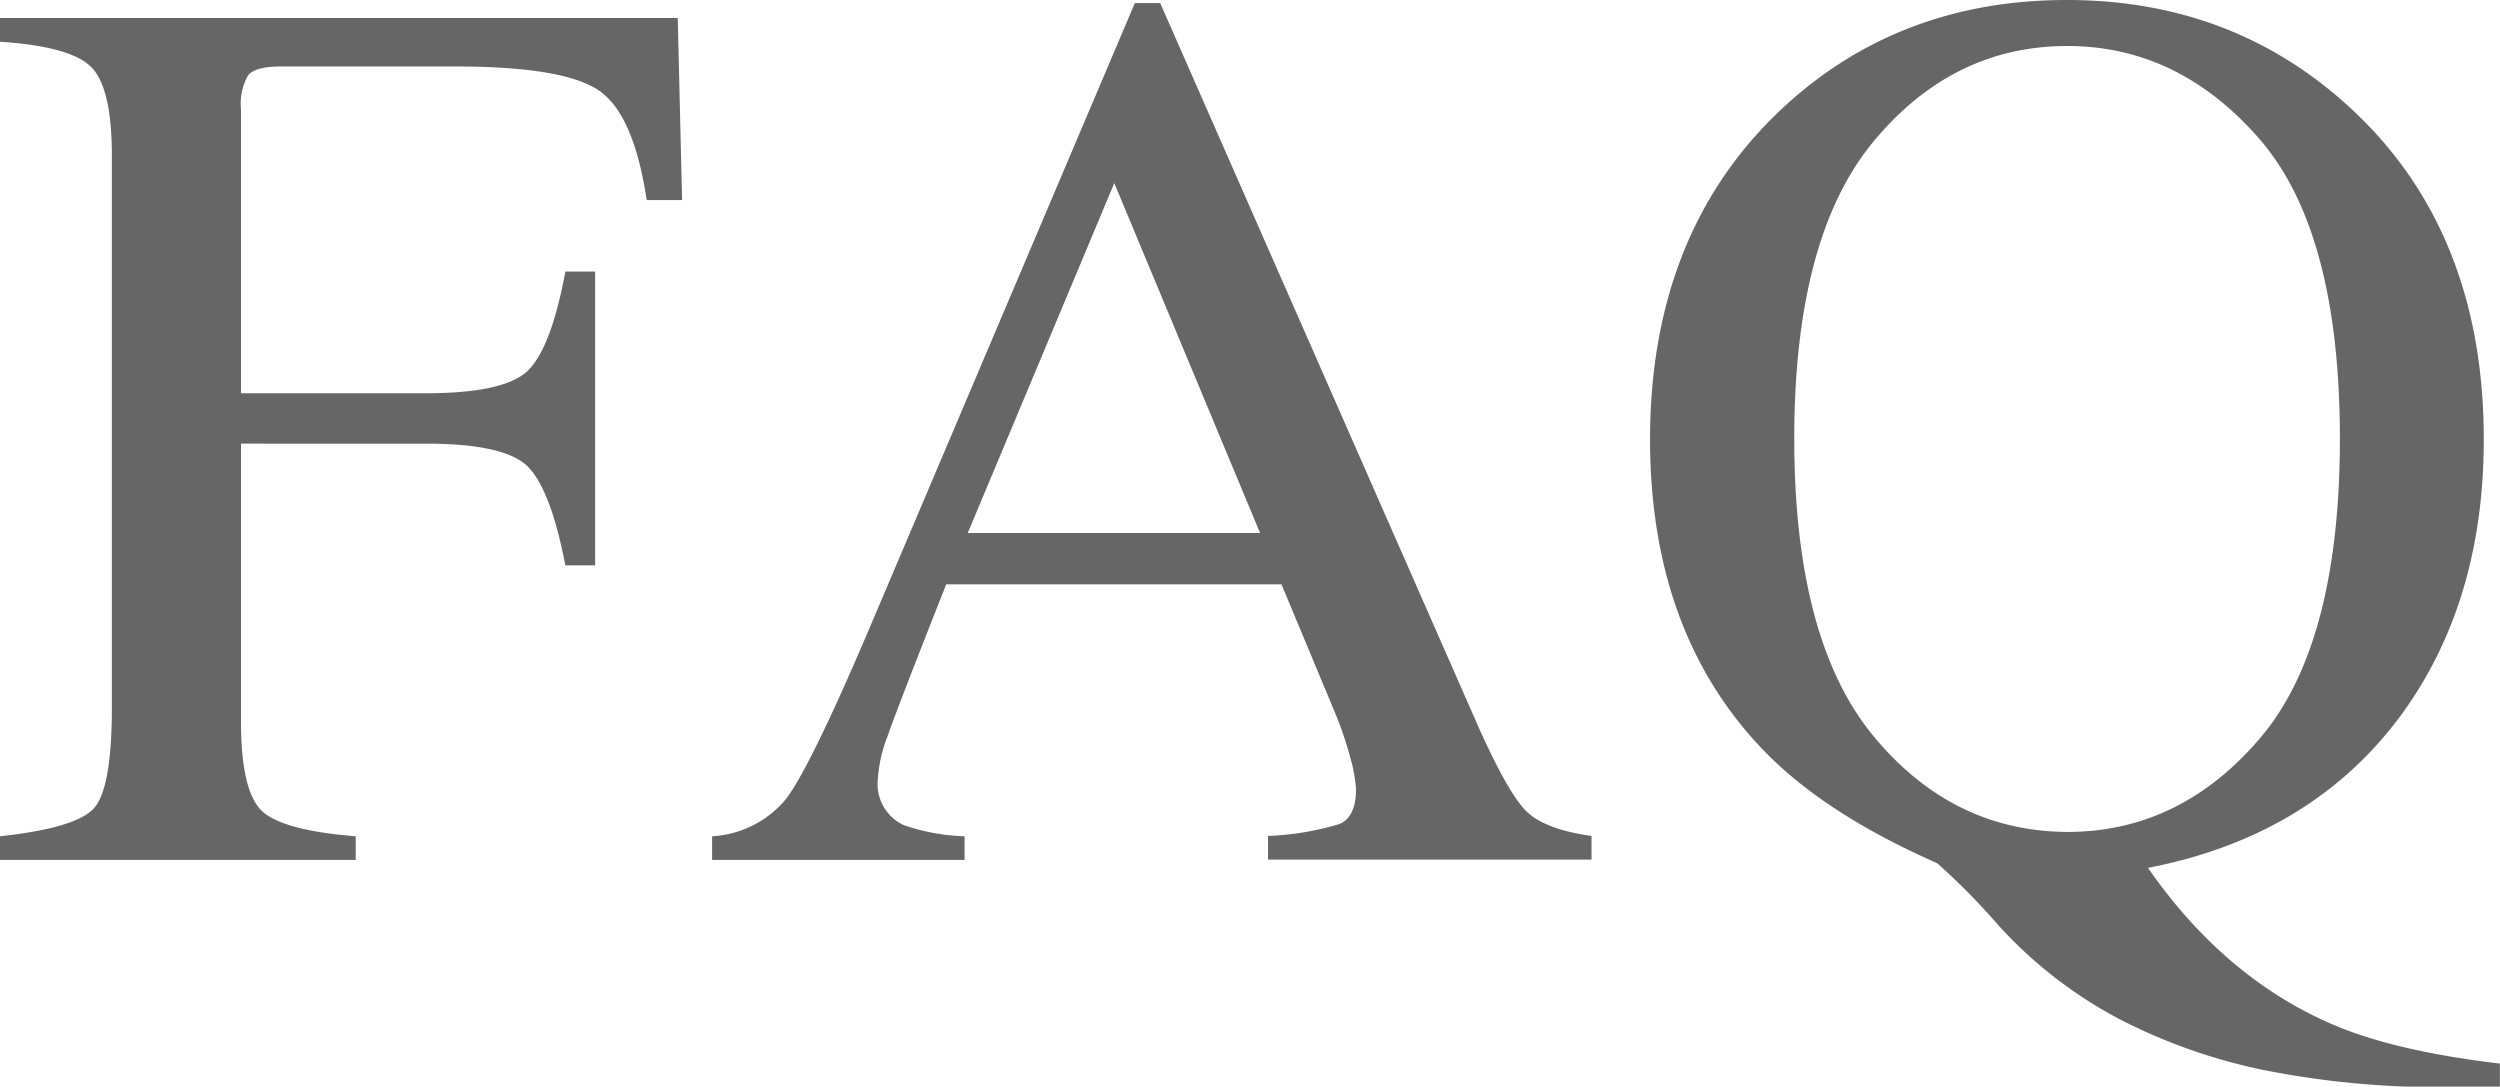 <svg id="レイヤー_1" data-name="レイヤー 1" xmlns="http://www.w3.org/2000/svg" viewBox="0 0 235.78 102.48"><defs><style>.cls-1{fill:#666;}</style></defs><path class="cls-1" d="M11.32,151.93c4.72-.51,7.66-1.37,8.82-2.6s1.73-4.42,1.73-9.59v-52q0-6.39-1.94-8.35T11.32,77V74.76H75.24l.41,17.17H72.31q-1.23-8.22-4.62-10.41T54.27,79.33H37.81c-1.6,0-2.63.28-3.08.82a5.38,5.38,0,0,0-.68,3.22v26.78H51.46q7.66,0,9.78-2.27t3.4-9.21h2.81v27.71H64.64q-1.35-7-3.46-9.23c-1.4-1.5-4.65-2.25-9.72-2.25H34.05v26.25c0,4.39.68,7.2,2,8.42s4.29,2,8.82,2.36v2.23H11.32Z" transform="translate(-11.32 -73.06)"/><path class="cls-1" d="M78.48,154.16v-2.23a9.76,9.76,0,0,0,6.94-3.48q2.31-3,7.93-16.21l25-58.89h2.39l29.9,68q3,6.76,4.78,8.36t6,2.19v2.23H130.91v-2.23a26.8,26.8,0,0,0,6.78-1.14c1-.45,1.52-1.54,1.52-3.29a14.32,14.32,0,0,0-.58-3.09,34.1,34.1,0,0,0-1.64-4.67l-4.81-11.54H100.56Q95.88,140,95,142.57a13.44,13.44,0,0,0-.9,4.11,4.25,4.25,0,0,0,2.46,4.2,19.3,19.3,0,0,0,5.73,1.05v2.23Zm51.68-30.83-13.75-33-13.82,33Z" transform="translate(-11.32 -73.06)"/><path class="cls-1" d="M179,83.67q11.09-10.61,27.25-10.61,15.93,0,27.07,10.49,12.24,11.55,12.25,30.94,0,15.35-7.79,26-8.43,11.43-23.88,14.42,7.26,10.45,17.56,14.83,5.79,2.46,15.63,3.63v2.22h-4.92A84.78,84.78,0,0,1,224.93,174a52.83,52.83,0,0,1-13.67-4.8,41.58,41.58,0,0,1-11.39-8.79,65.26,65.26,0,0,0-5.83-5.92l-1.52-.7q-10-4.63-15.43-10.55-10.14-11-10.15-28.71Q166.94,95.28,179,83.67Zm9,58.8q7.44,9,18.3,9.05,10.62,0,18.15-8.82T232,114.49q0-19.63-7.62-28.36T206.29,77.4q-10.8,0-18.27,9t-7.48,28Q180.54,133.42,188,142.47Z" transform="translate(-11.32 -73.06)"/></svg>